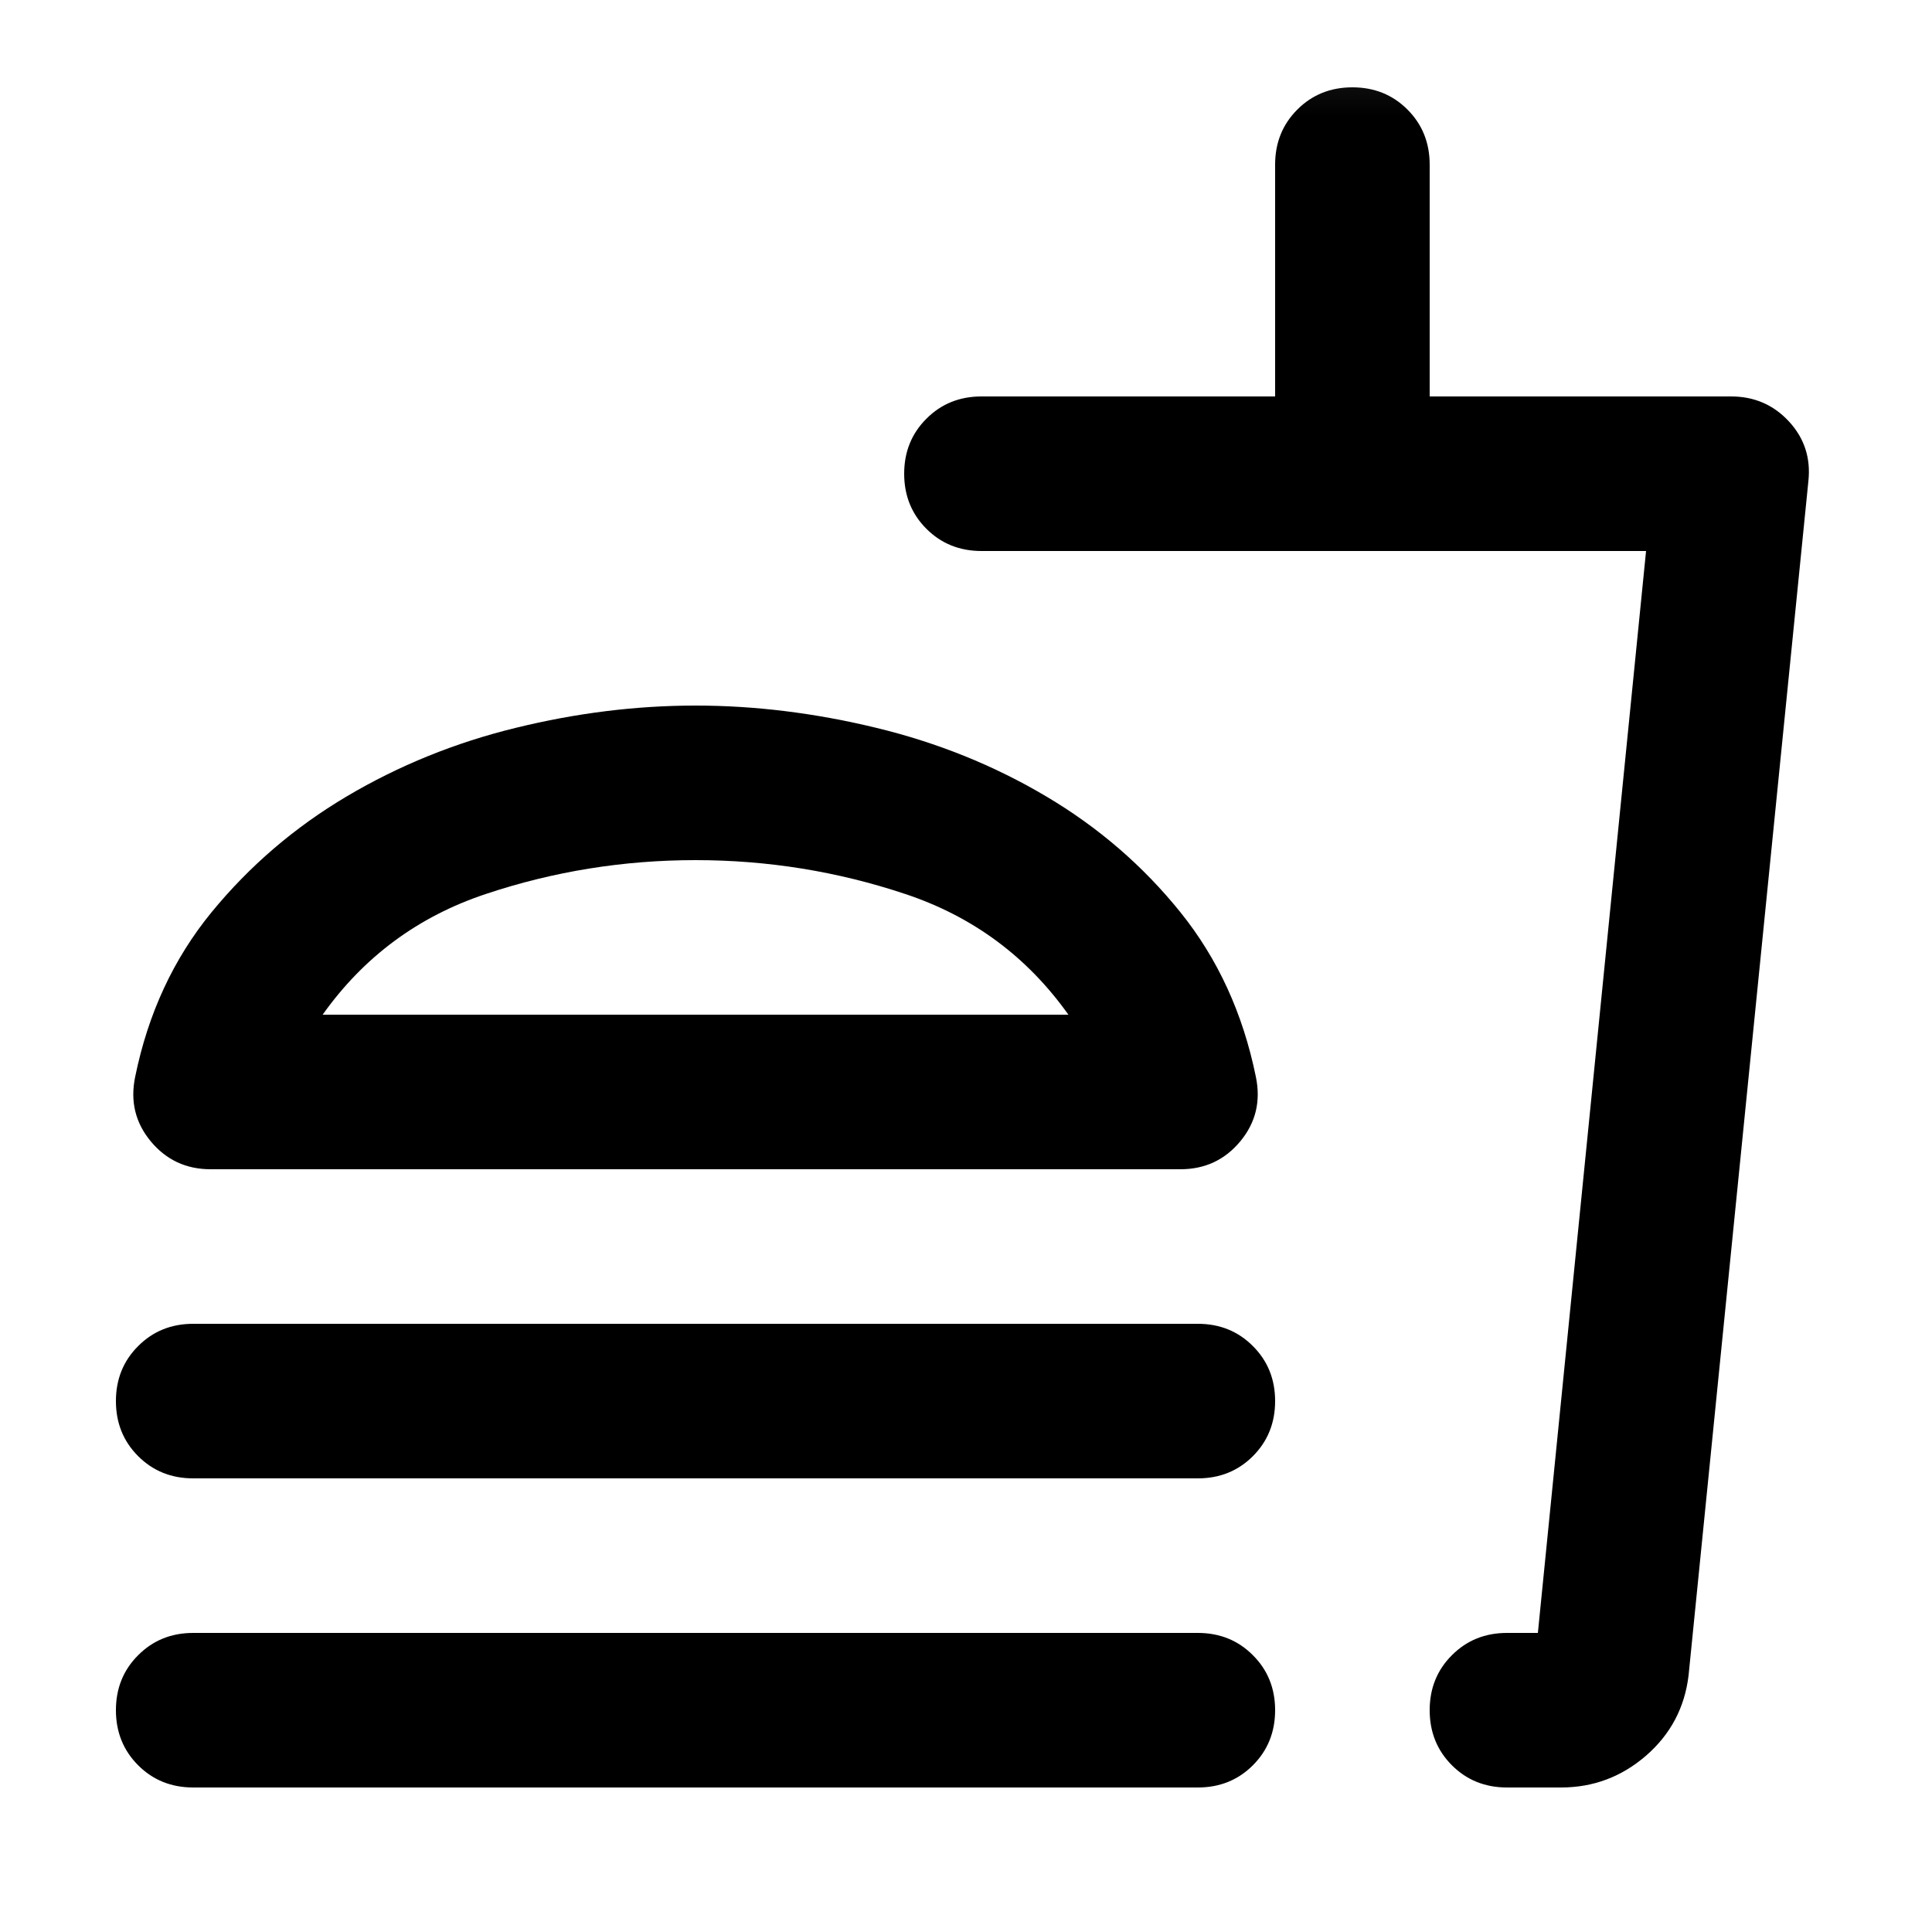<svg width="25" height="25" viewBox="0 0 25 25" fill="none" xmlns="http://www.w3.org/2000/svg">
<mask id="mask0_2158_3735" style="mask-type:alpha" maskUnits="userSpaceOnUse" x="0" y="0" width="25" height="25">
<rect x="0.5" y="0.13" width="24" height="24" fill="#D9D9D9" style="fill:#D9D9D9;fill:color(display-p3 0.851 0.851 0.851);fill-opacity:1;"/>
</mask>
<g mask="url(#mask0_2158_3735)">
<path d="M13.825 13.13C13.292 12.38 12.588 11.859 11.713 11.568C10.838 11.276 9.933 11.13 9 11.13C8.067 11.13 7.162 11.276 6.287 11.568C5.412 11.859 4.708 12.38 4.175 13.13H13.825ZM9 9.13C9.767 9.13 10.546 9.226 11.338 9.418C12.129 9.609 12.863 9.905 13.537 10.305C14.213 10.705 14.792 11.205 15.275 11.805C15.758 12.405 16.083 13.113 16.25 13.93C16.317 14.247 16.25 14.526 16.05 14.768C15.85 15.009 15.592 15.13 15.275 15.13H2.725C2.408 15.13 2.15 15.009 1.95 14.768C1.75 14.526 1.683 14.247 1.75 13.93C1.917 13.113 2.246 12.405 2.737 11.805C3.229 11.205 3.812 10.705 4.487 10.305C5.162 9.905 5.892 9.609 6.675 9.418C7.458 9.226 8.233 9.13 9 9.13ZM2.5 19.13C2.217 19.13 1.979 19.034 1.788 18.843C1.596 18.651 1.5 18.413 1.5 18.13C1.5 17.847 1.596 17.609 1.788 17.418C1.979 17.226 2.217 17.13 2.5 17.13H15.5C15.783 17.13 16.021 17.226 16.212 17.418C16.404 17.609 16.5 17.847 16.5 18.13C16.5 18.413 16.404 18.651 16.212 18.843C16.021 19.034 15.783 19.13 15.5 19.13H2.5ZM20.2 23.13H19.5C19.217 23.13 18.979 23.034 18.788 22.843C18.596 22.651 18.5 22.413 18.5 22.13C18.5 21.847 18.596 21.609 18.788 21.418C18.979 21.226 19.217 21.13 19.5 21.13H19.9L21.3 7.13H12.7C12.417 7.13 12.179 7.034 11.988 6.843C11.796 6.651 11.7 6.413 11.7 6.13C11.7 5.847 11.796 5.609 11.988 5.418C12.179 5.226 12.417 5.13 12.7 5.13H16.5V2.13C16.5 1.847 16.596 1.609 16.788 1.417C16.979 1.226 17.217 1.13 17.5 1.13C17.783 1.13 18.021 1.226 18.212 1.417C18.404 1.609 18.5 1.847 18.5 2.13V5.13H22.4C22.7 5.13 22.95 5.238 23.15 5.455C23.35 5.672 23.433 5.93 23.4 6.23L21.85 21.68C21.8 22.097 21.617 22.442 21.3 22.718C20.983 22.992 20.617 23.13 20.2 23.13ZM2.5 23.13C2.217 23.13 1.979 23.034 1.788 22.843C1.596 22.651 1.5 22.413 1.5 22.13C1.5 21.847 1.596 21.609 1.788 21.418C1.979 21.226 2.217 21.13 2.5 21.13H15.5C15.783 21.13 16.021 21.226 16.212 21.418C16.404 21.609 16.5 21.847 16.5 22.13C16.5 22.413 16.404 22.651 16.212 22.843C16.021 23.034 15.783 23.13 15.5 23.13H2.5Z" fill="#F66A5D" style="fill:#F66A5D;fill:color(display-p3 0.965 0.416 0.366);fill-opacity:1;"/>
</g>
</svg>
